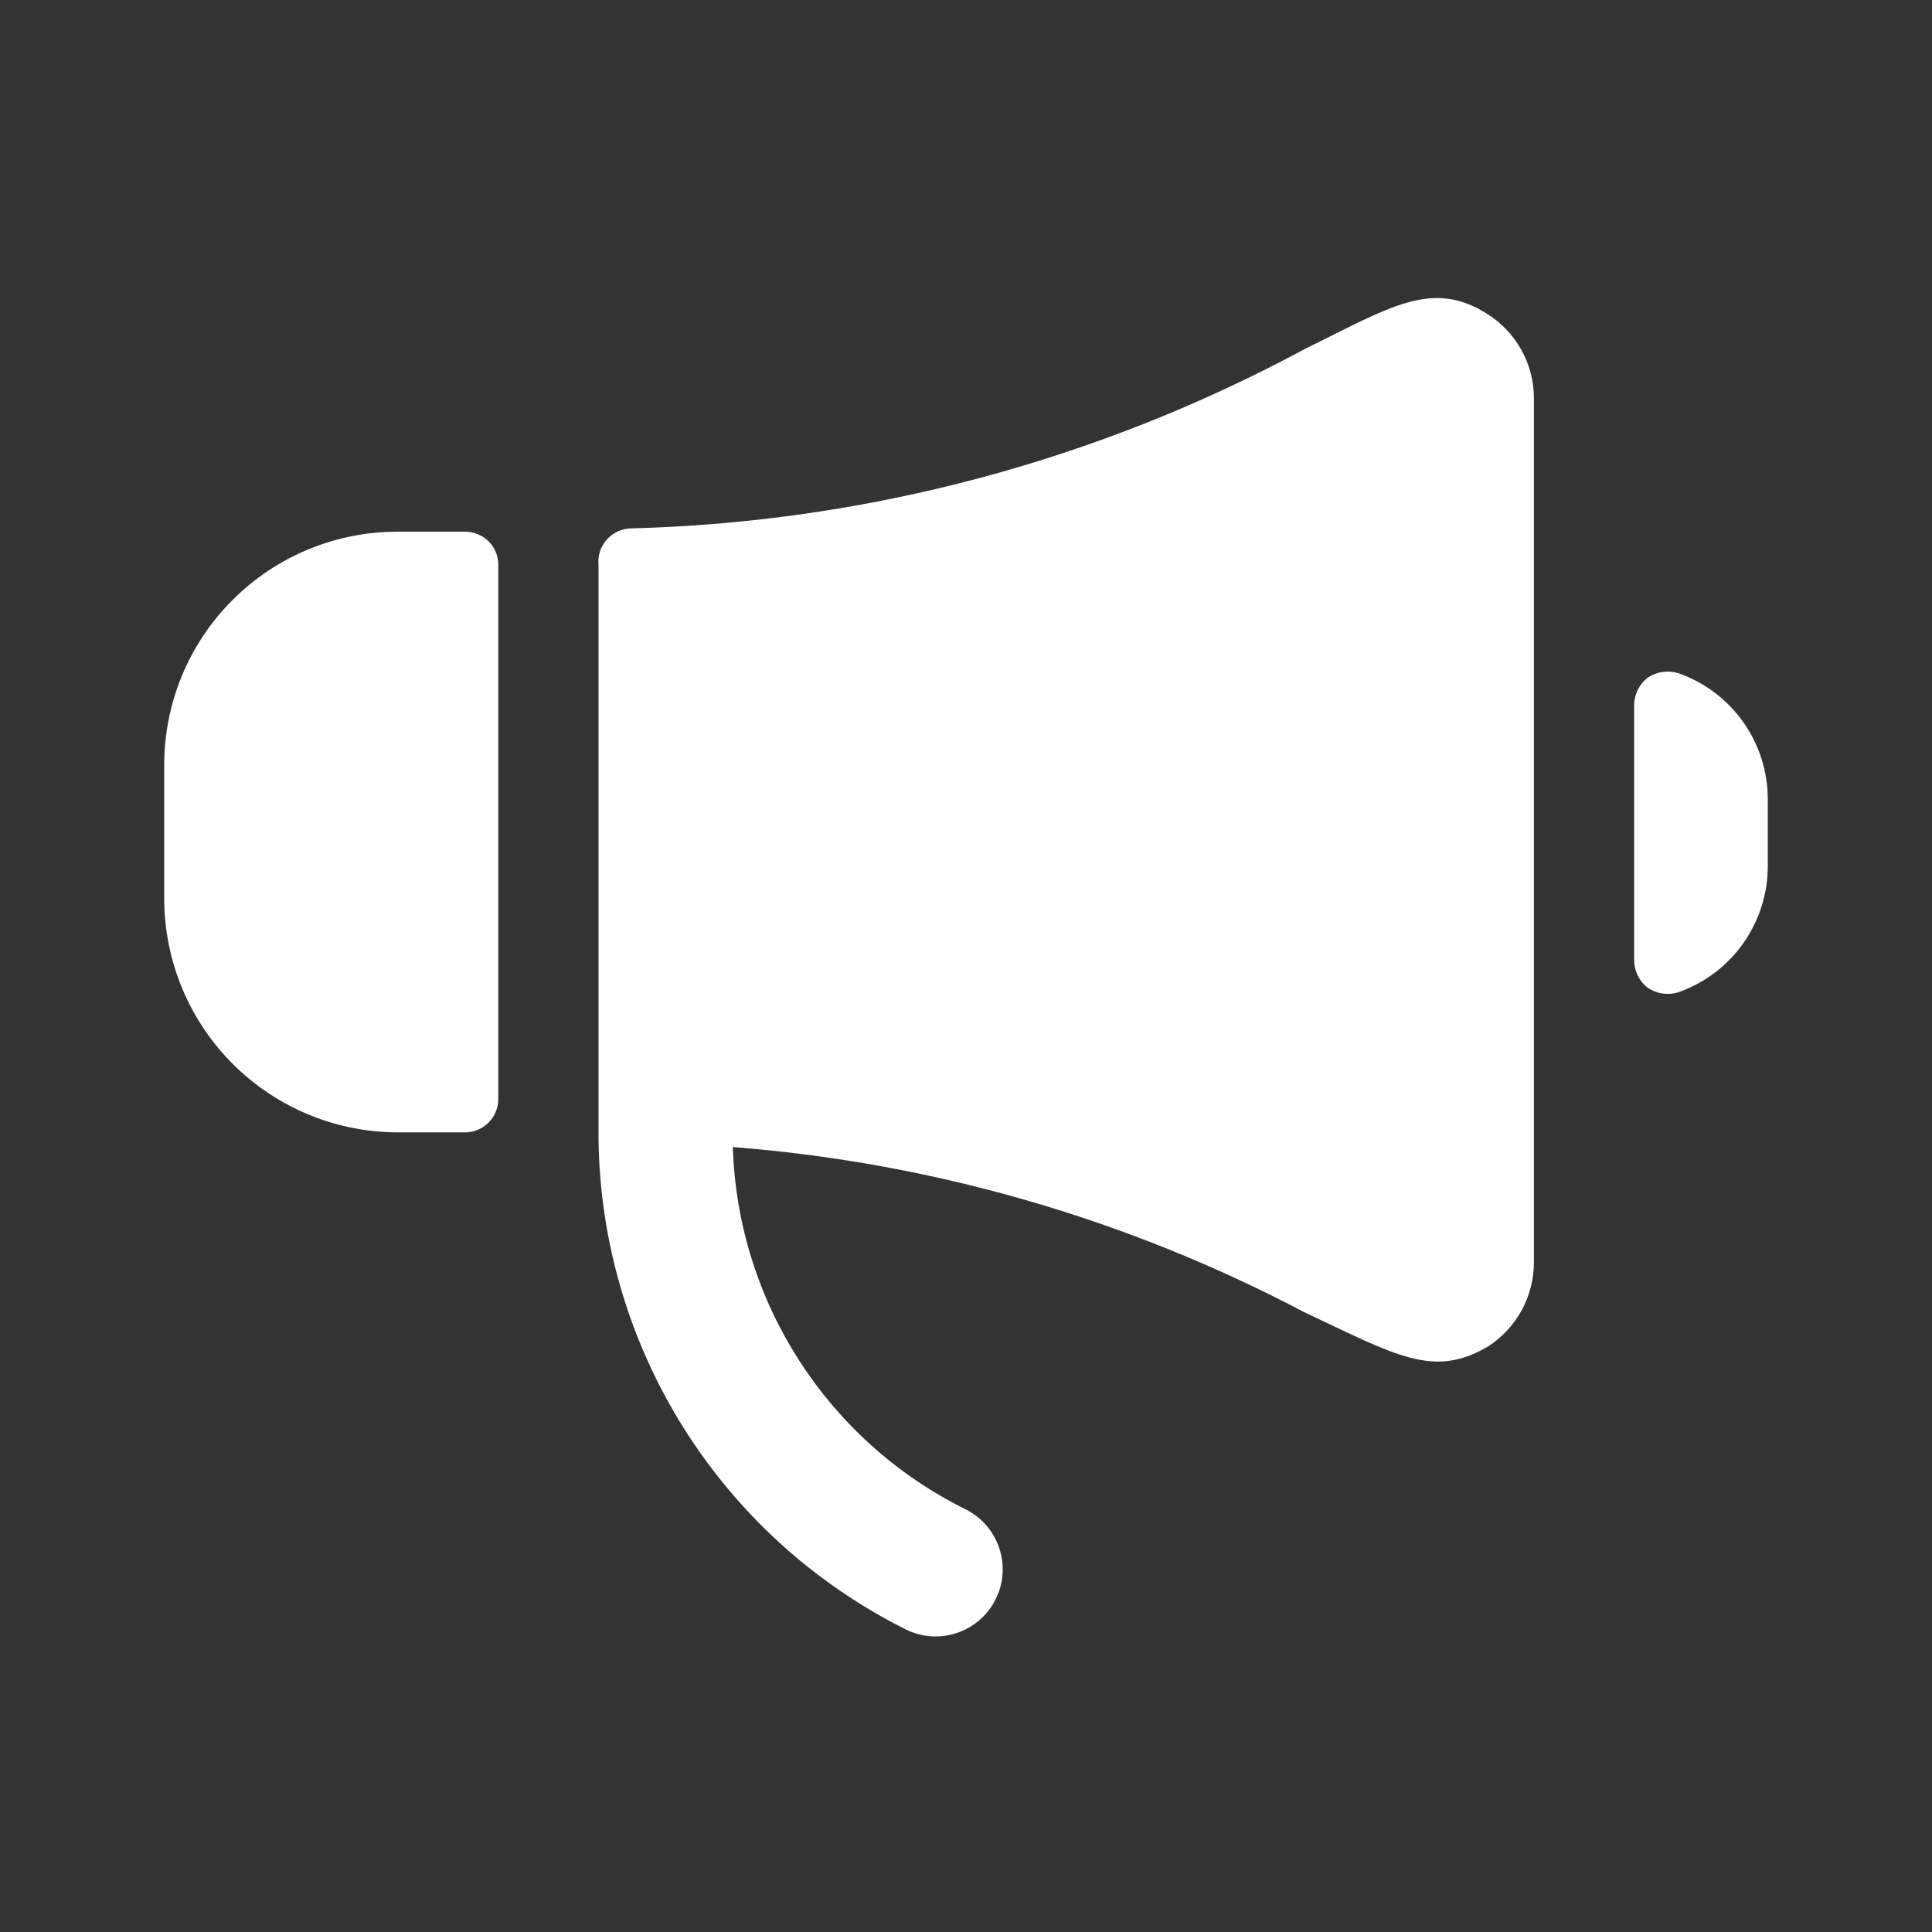 <svg width="64" height="64" viewBox="0 0 64 64" fill="none" xmlns="http://www.w3.org/2000/svg">
<rect x="0" y="0" width="64" height="64" fill="#333333" stroke="none"/>
<g clip-path="url(#clip0_90_41)">
<path d="M58.56 26.467C58.556 24.597 57.378 22.932 55.616 22.306C55.274 22.194 54.9 22.243 54.598 22.438C54.31 22.652 54.139 22.988 54.133 23.346V31.823C54.139 32.181 54.31 32.517 54.598 32.73C54.899 32.929 55.275 32.978 55.616 32.863C57.385 32.234 58.565 30.558 58.56 28.68V26.467Z" fill="white"/>
<path d="M50.813 13.187C50.811 12.053 50.226 10.999 49.264 10.398C47.427 9.225 46.01 10.199 43.244 11.549C36.377 15.256 28.734 17.296 20.933 17.503C20.62 17.501 20.32 17.633 20.109 17.865C19.898 18.097 19.795 18.408 19.827 18.72V37.733C19.912 44.627 23.84 50.896 30.008 53.978C31.108 54.522 32.441 54.072 32.985 52.971C33.529 51.871 33.078 50.538 31.978 49.994C27.396 47.721 24.436 43.111 24.276 37.998C30.89 38.512 37.33 40.373 43.2 43.465C46.254 44.904 47.493 45.678 49.308 44.594C50.257 43.975 50.824 42.915 50.813 41.783V13.187Z" fill="white"/>
<path d="M16.507 18.72C16.511 18.42 16.391 18.131 16.175 17.923C15.967 17.723 15.689 17.612 15.4 17.613H13.187C11.13 17.607 9.156 18.422 7.702 19.876C6.248 21.33 5.434 23.304 5.44 25.36V29.787C5.446 31.845 6.271 33.816 7.732 35.266C9.194 36.715 11.173 37.523 13.231 37.511H15.444C16.03 37.488 16.495 37.012 16.507 36.427V18.72Z" fill="white"/>
</g>
<defs>
<clipPath id="clip0_90_41">
<rect width="64" height="64" fill="white"/>
</clipPath>
</defs>
</svg>
